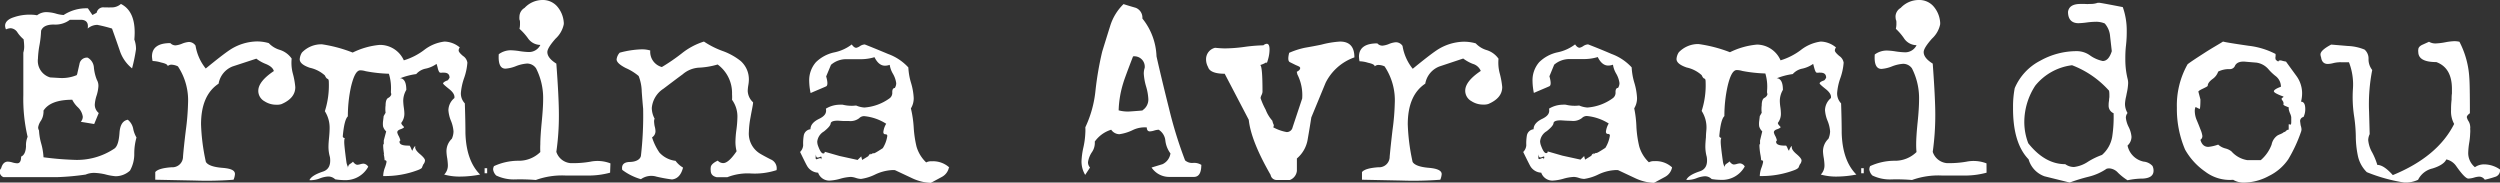 <?xml version="1.0" encoding="utf-8"?><svg xmlns="http://www.w3.org/2000/svg" xmlns:xlink="http://www.w3.org/1999/xlink" viewBox="0 0 372.93 27.23"><rect x="0" y="0" width="372.93" height="27.23" fill="#333333" stroke="none"/><defs><style>.cls-1{fill:none;}.cls-2{clip-path:url(#clip-path);}.cls-3{fill:#fff;}</style><clipPath id="clip-path" transform="translate(-39.39 0)"><rect class="cls-1" width="446.47" height="27.23"/></clipPath></defs><g id="Layer_2" data-name="Layer 2"><g id="Cover"><g id="Ermina_Avramidou" data-name="Ermina Avramidou"><g class="cls-2"><path class="cls-3" d="M40.28,4.38a1.48,1.48,0,0,1-.13-.54c0-.54.44-1,1.31-1.27A7.17,7.17,0,0,1,44,2.19a5.19,5.19,0,0,1,.92.09,2.26,2.26,0,0,1,1.44-.47A5.76,5.76,0,0,1,47.63,2a5.37,5.37,0,0,0,1.25.24,6.2,6.2,0,0,1,3.62-1l.68,1,.63-.34a1,1,0,0,1,1.1-.8h.46a2.51,2.51,0,0,0,.51,0A2.1,2.1,0,0,0,57.43.59c1.58.79,2.25,2.56,2,5.31a4,4,0,0,1,.25,1.43,24.67,24.67,0,0,1-.59,2.87,5.63,5.63,0,0,1-1.85-2.7q-.56-1.63-1.14-3.24a22.06,22.06,0,0,0-2.19-.55,2.22,2.22,0,0,0-1.44.55c.14-.82-.17-1.25-.92-1.31-.4,0-1,0-1.73,0a3.58,3.58,0,0,1-2.41.71q-1.56,0-1.89.93a15,15,0,0,1-.23,2.09,13.91,13.91,0,0,0-.24,2.08,2.57,2.57,0,0,0,1.82,2.79l1.39.08a5.73,5.73,0,0,0,2.57-.42,1.12,1.12,0,0,0,.12-.38l.3-1.31a1.12,1.12,0,0,1,1.22-.92,1.82,1.82,0,0,1,.93,1.51,6.45,6.45,0,0,0,.44,1.8,1.77,1.77,0,0,1,.23.94,5.58,5.58,0,0,1-.27,1.4,5.4,5.4,0,0,0-.27,1.34,1.59,1.59,0,0,0,.59,1.27l-.68,1.64-2-.33a1.13,1.13,0,0,0,.3-.76A2.39,2.39,0,0,0,51,16a4,4,0,0,1-.83-1.12c-2.19,0-3.62.55-4.3,1.64a1.06,1.06,0,0,1,0,.34A2.43,2.43,0,0,1,45.5,18a2.45,2.45,0,0,0-.42,1,.91.91,0,0,0,.13.46,8.64,8.64,0,0,0,.34,2,9.25,9.25,0,0,1,.33,2,44.19,44.19,0,0,0,4.47.38,10,10,0,0,0,6.11-1.68c.43-.31.68-1.11.76-2.4.09-1.13.49-1.76,1.23-1.9a2.26,2.26,0,0,1,.8,1.3,4.12,4.12,0,0,0,.5,1.35,8.8,8.8,0,0,0-.33,2.49,5,5,0,0,1-.64,2.45,3.19,3.19,0,0,1-2.15.84A8.67,8.67,0,0,1,55.05,26a8.57,8.57,0,0,0-1.58-.21,3.21,3.21,0,0,0-1.3.25,37.44,37.44,0,0,1-4.14.38q-1.22,0-4,0c-1.29,0-2.67,0-4.13,0a.85.85,0,0,1-.55-.8.69.69,0,0,1,.21-.51c.17-.65.51-1,1-1a2.75,2.75,0,0,1,.71.13,3.11,3.11,0,0,0,.68.12c.39,0,.59-.32.59-1,.44-.19.69-.7.73-1.53a3.26,3.26,0,0,1,.24-1.42,24.72,24.72,0,0,1-.64-6.23q0-5.82,0-6.33A3.26,3.26,0,0,0,43,7a8.86,8.86,0,0,0-.09-1.14A4.94,4.94,0,0,1,42,4.85a1.31,1.31,0,0,0-1-.64,1.79,1.79,0,0,0-.71.17" transform="translate(-39.39 0)"/><path class="cls-3" d="M82.9,8.73a6.19,6.19,0,0,0,.16,2.19A11.44,11.44,0,0,1,83.44,13c0,1.1-.69,1.94-2.06,2.53a2,2,0,0,1-.72.09,3.16,3.16,0,0,1-1.81-.51,1.77,1.77,0,0,1-.93-1.56c0-.93.77-1.91,2.32-2.95-.11-.42-.51-.77-1.18-1.05a5.69,5.69,0,0,1-1.43-.8L74.09,9.91A3.36,3.36,0,0,0,72,12.48q-2.62,1.73-2.62,6.07a30.25,30.25,0,0,0,.72,5.6c.28.48,1.11.78,2.49.89s1.85.42,1.85.93a2.64,2.64,0,0,1-.21.84,52.06,52.06,0,0,1-5.82.12l-5.86-.12V25.67c.31-.39,1.13-.63,2.45-.72a1.58,1.58,0,0,0,1.69-1.58c.08-1,.22-2.31.42-3.94a36.29,36.29,0,0,0,.33-4,9.15,9.15,0,0,0-1.51-5.53A2.41,2.41,0,0,0,65,9.65a.8.8,0,0,0-.59.21c0-.22-.34-.4-1-.54a4.63,4.63,0,0,0-1.26-.22,4.74,4.74,0,0,1-.09-.67c0-1.32.91-2,2.74-2a1.08,1.08,0,0,0,.76.34,3.28,3.28,0,0,0,1-.26,3.5,3.5,0,0,1,1-.25,1.2,1.2,0,0,1,1,.55,7.29,7.29,0,0,0,1.52,3.41q2.44-2,3.54-2.74a7.62,7.62,0,0,1,4.09-1.3,6.36,6.36,0,0,1,1.77.25,3.7,3.7,0,0,0,1.62,1,3.39,3.39,0,0,1,1.8,1.31" transform="translate(-39.39 0)"/><path class="cls-3" d="M96.7,23.1a9.5,9.5,0,0,1-.15-1.31c0-.19,0-.29.09-.29l0-.55L97,19.6a1.58,1.58,0,0,1-.47-.76,3.12,3.12,0,0,1,0-.76c.06-.48.09-.73.09-.76l.29-.5a4.05,4.05,0,0,1,0-1.1c0-.62.14-1,.42-1.13a.86.86,0,0,0,.38-.38.34.34,0,0,0,0-.34,3.14,3.14,0,0,1,0-.38A7.18,7.18,0,0,0,97.4,11a21.82,21.82,0,0,1-3.46-.38,3,3,0,0,0-.8-.13c-.56,0-1,.82-1.39,2.45a20.51,20.51,0,0,0-.47,4.42c-.36.32-.61,1.33-.76,3a.33.33,0,0,0,.34.25c-.08,0-.12.23-.12.59s.11,1.41.33,3a2.35,2.35,0,0,0,.21.67v.38a1.08,1.08,0,0,1,.17-.67,2.25,2.25,0,0,1,.32-.23q.27-.2.27-.24c.23.31.45.47.68.47a2,2,0,0,0,.44-.09,2.44,2.44,0,0,1,.44-.08.93.93,0,0,1,.72.46,3.84,3.84,0,0,1-3.54,2,8.9,8.9,0,0,1-1.39-.12,1.46,1.46,0,0,0-1.06-.42,4,4,0,0,0-1.2.27,3.64,3.64,0,0,1-1.16.27,1.39,1.39,0,0,1-.42,0c.22-.48.89-.9,2-1.27.87-.28,1.22-1,1.06-2.16a5.45,5.45,0,0,1-.22-1.56q0-.46.09-1.38c.06-.6.08-1.06.08-1.37a4.6,4.6,0,0,0-.71-2.54,12.68,12.68,0,0,0,.59-4.36c0-.29-.07-.44-.19-.47s-.26-.2-.4-.51a4.92,4.92,0,0,0-2.24-1.14c-1-.34-1.51-.76-1.51-1.27a2.15,2.15,0,0,1,.33-1,4,4,0,0,1,3-1.23A21,21,0,0,1,92,7.84a11.43,11.43,0,0,1,4-1.14A3.89,3.89,0,0,1,99.63,9a9.56,9.56,0,0,0,3-1.52A6.14,6.14,0,0,1,105.7,6.2a3.71,3.71,0,0,1,2.28.88.69.69,0,0,0-.17.46c0,.17.21.44.65.81a1.43,1.43,0,0,1,.65,1,8.78,8.78,0,0,1-.48,2.27,9,9,0,0,0-.49,2.24,2.14,2.14,0,0,0,.59,1.56c.06,1.8.09,3.27.09,4.42.08,2.76.81,4.82,2.19,6.2a16.12,16.12,0,0,1-3,.3,8.61,8.61,0,0,1-2.36-.3,1.92,1.92,0,0,0,.55-1.39s0-.35-.09-1a7.19,7.19,0,0,1-.12-1.05,2.57,2.57,0,0,1,.8-1.9,2.76,2.76,0,0,0,.25-1.1,5.18,5.18,0,0,0-.38-1.58,5.11,5.11,0,0,1-.38-1.58,2.4,2.4,0,0,1,.89-1.81q.12-.63-.78-1.35c-.61-.48-.91-.76-.91-.84s.2-.28.59-.42c.11,0,.24-.17.38-.43q0-.75-.84-.75a1.3,1.3,0,0,0-.28,0,1.16,1.16,0,0,1-.27,0c-.11,0-.23-.18-.34-.55a5.78,5.78,0,0,0-.21-.76,4.37,4.37,0,0,1-1.58.7,2.5,2.5,0,0,0-1.45.82,10.16,10.16,0,0,0-2.41.63l.13,0c.53.12.8.69.8,1.73a3.24,3.24,0,0,0-.46,1.65,8.94,8.94,0,0,0,.08.92,7.65,7.65,0,0,1,.09.93,2.22,2.22,0,0,1-.47,1.43.78.78,0,0,0,.23.4c.13.13.19.21.19.24s-.16.18-.5.29-.51.27-.51.47a1.76,1.76,0,0,0,.21.54,2.89,2.89,0,0,1,.26.68.19.19,0,0,0-.13.21c0,.36.42.55,1.26.55a1,1,0,0,0,.24,0s.11.13.21.38.17.38.23.38l0-.08q.26-.6.42-.6-.16.46.63,1.14c.54.45.81.78.81,1a1,1,0,0,1-.26.59l-.17.4c0,.15-.26.3-.63.44a13.81,13.81,0,0,1-5.18.89,3.87,3.87,0,0,1,.25-1.24,4.73,4.73,0,0,0,.25-.87c0-.17-.1-.25-.29-.25,0,0,0-.35-.15-1m15.45,2.19h-.38v.76h.38Z" transform="translate(-39.39 0)"/><path class="cls-3" d="M130.4,25.76a12.32,12.32,0,0,1-3.62.42h-1.52c-.28,0-.59,0-.93,0h-.63a11.5,11.5,0,0,0-4.38.67,28.51,28.51,0,0,0-3-.09,6.08,6.08,0,0,1-2.91-.58,1.56,1.56,0,0,1-.46-.89,1.07,1.07,0,0,1,.13-.51,8.69,8.69,0,0,1,3.58-.8,4.57,4.57,0,0,0,3.33-1.3,11.54,11.54,0,0,1,0-1.18c0-.73.07-1.83.21-3.29s.21-2.56.21-3.29a9.8,9.8,0,0,0-1.05-4.72A1.61,1.61,0,0,0,118,9.48a5.55,5.55,0,0,0-1.63.38,5.13,5.13,0,0,1-1.58.38c-.76,0-1.09-.71-1-2.15a3,3,0,0,1,1.81-.59,9.49,9.49,0,0,1,1.31.13,11.42,11.42,0,0,0,1.31.13A1.88,1.88,0,0,0,120,6.7a2.26,2.26,0,0,1-1.81-.93,8.37,8.37,0,0,0-1.31-1.47,3.12,3.12,0,0,0,.08-.63v-.3c0-.14,0-.29-.08-.44a2.79,2.79,0,0,1,0-.53,1.52,1.52,0,0,1,.76-1.22A3.68,3.68,0,0,1,120.29,0a2.84,2.84,0,0,1,2.19.93,4.08,4.08,0,0,1,1,2.32,1.39,1.39,0,0,1,0,.42,4,4,0,0,1-1.22,2.1c-.82.93-1.22,1.59-1.22,2,0,.59.45,1.16,1.34,1.72.26,3.46.38,6,.38,7.59a37.79,37.79,0,0,1-.38,5.57,2.44,2.44,0,0,0,2.07,1.68,14.73,14.73,0,0,0,3-.21,5.36,5.36,0,0,1,3,.25Z" transform="translate(-39.39 0)"/><path class="cls-3" d="M155.23,25.38a10.55,10.55,0,0,1-3.79.5,8.31,8.31,0,0,0-3.54.55h-1.61c-.59-.14-.88-.46-.88-1a1.39,1.39,0,0,1,0-.42q0-.55,1.05-1.05a1.14,1.14,0,0,0,.81.37q.8,0,2-1.77a5.56,5.56,0,0,1-.17-1.51,14.74,14.74,0,0,1,.15-1.75,17,17,0,0,0,.14-1.75,4.25,4.25,0,0,0-.8-2.66,6.16,6.16,0,0,0,0-.84,5.27,5.27,0,0,0-2.15-4.43,11.53,11.53,0,0,1-2.74.47,4.06,4.06,0,0,0-2.48,1c-.65.47-1.6,1.19-2.87,2.15a3.81,3.81,0,0,0-1.73,2.86,3.39,3.39,0,0,0,.42,1.6,1,1,0,0,0-.08.38s0,.27.08.72a3.21,3.21,0,0,1,.13.76,1.07,1.07,0,0,1-.51.93,8.46,8.46,0,0,0,1.1,2.27,3.86,3.86,0,0,0,2.4,1.23A3.75,3.75,0,0,0,141.28,25c-.28,1.1-.83,1.68-1.65,1.77a22.6,22.6,0,0,1-2.31-.42,2.66,2.66,0,0,0-2.32.38,8.59,8.59,0,0,1-2.79-1.39c-.14-.76.24-1.16,1.14-1.18s1.56-.37,1.65-.93a52.59,52.59,0,0,0,.33-7c-.08-.84-.15-1.7-.21-2.57a6.72,6.72,0,0,0-.46-2.32,7.75,7.75,0,0,0-1.9-1.18c-.93-.47-1.39-.91-1.39-1.3a1.79,1.79,0,0,1,.46-1,14.08,14.08,0,0,1,3.25-.5,4.34,4.34,0,0,1,1.31.17A2.35,2.35,0,0,0,138.12,10a28.4,28.4,0,0,0,3-2.06A10.11,10.11,0,0,1,144.4,6.2a12.81,12.81,0,0,0,2.74,1.39,9.41,9.41,0,0,1,2.74,1.51,3.66,3.66,0,0,1,1.22,2.83,5.14,5.14,0,0,1-.09.82,6.47,6.47,0,0,0-.08.82,2.41,2.41,0,0,0,.8,1.69c0,.34-.18,1.08-.38,2.23a13.51,13.51,0,0,0-.25,2.2,3.49,3.49,0,0,0,1.69,3.24c.33.2.85.48,1.55.84a1.44,1.44,0,0,1,.89,1.61" transform="translate(-39.39 0)"/><path class="cls-3" d="M180.94,25a2.05,2.05,0,0,1-1.05,1.39l-1.65.89a7.17,7.17,0,0,1-2.73-.67l-2.62-1.23a3.16,3.16,0,0,0-.55,0,6.68,6.68,0,0,0-2.42.66,7,7,0,0,1-2.09.65,2.88,2.88,0,0,1-.78-.15,2.74,2.74,0,0,0-.73-.15,6.73,6.73,0,0,0-1.61.28,7,7,0,0,1-1.6.27,1.76,1.76,0,0,1-1.68-1.18,2,2,0,0,1-1.69-1.09c-.09-.14-.41-.79-1-2a1.55,1.55,0,0,0,.46-1,7,7,0,0,1,.09-1.47,1.14,1.14,0,0,1,1-.92c0-.62.43-1.14,1.3-1.56s1.13-.89,1-1.51a4,4,0,0,1,2-.59,2.94,2.94,0,0,1,.51,0,5.57,5.57,0,0,0,2,.12,3.82,3.82,0,0,0,1.22.3,7.29,7.29,0,0,0,3.79-1.39,1,1,0,0,0,.38-.89c0-.42.13-.63.38-.63a1.37,1.37,0,0,0,.21-.72,3.79,3.79,0,0,0-.48-1.39,3.68,3.68,0,0,1-.49-1.35,2.1,2.1,0,0,1-.71.13c-.62,0-1.14-.42-1.56-1.27a7,7,0,0,1-2.07.3h-2.11a3.44,3.44,0,0,0-2.31.84l-.72,1.73c.25.87.24,1.36,0,1.48s-1.06.45-2.32,1a9.29,9.29,0,0,1-.21-1.77,4.1,4.1,0,0,1,1-2.83,5.56,5.56,0,0,1,2.76-1.47,6.39,6.39,0,0,0,2.59-1.18c.22.33.45.5.67.5a1.47,1.47,0,0,0,.55-.25,1.44,1.44,0,0,1,.72-.25c.79.31,1.95.78,3.5,1.43a7.61,7.61,0,0,1,3,2,9.49,9.49,0,0,0,.4,2.3,9.47,9.47,0,0,1,.4,2.26,2.88,2.88,0,0,1-.42,1.55,16.3,16.3,0,0,1,.42,2.85,16.46,16.46,0,0,0,.42,2.85,5.3,5.3,0,0,0,1.44,2.36,1.51,1.51,0,0,1,.8-.17,3.62,3.62,0,0,1,2.65.92m-19.05-1.51c0-.09-.06-.11-.17-.09a1.21,1.21,0,0,1-.42.13c-.17,0-.25-.15-.25-.47a2.59,2.59,0,0,0-.05.51c0,.14.05.21.13.21l.25-.08a.91.91,0,0,1,.3-.09c.08,0,.13.07.13.21a1.74,1.74,0,0,0,.08-.33m9.65-5a7.41,7.41,0,0,0-3.24-1.14,1,1,0,0,0-.8.3,2.14,2.14,0,0,1-1.56.42l-.83,0-.78-.05c-.7,0-1.06.14-1.09.43s-.37.67-1,1.18a2,2,0,0,0-1,1.51,1.94,1.94,0,0,0,.12.64c.28.76.53,1.13.76,1.13s.2-.08.25-.25l2.2.63,2.69.59.55-.54c0,.11.07.29.13.54l.88-.54s0,0,.09-.09a.41.41,0,0,1,.38-.29,2.06,2.06,0,0,0-.21.21h0a1.83,1.83,0,0,1,.5-.3,0,0,0,0,1,.05,0c0,.12.46-.14,1.39-.75a4.67,4.67,0,0,0,.67-1.82c0-.17-.1-.25-.29-.25s-.3-.11-.3-.34a3,3,0,0,1,.42-1.22" transform="translate(-39.39 0)"/><path class="cls-3" d="M218.59,24.62c0,1.18-.37,1.77-1.1,1.77-2.19,0-3.43,0-3.71,0a3.16,3.16,0,0,1-2.61-1.4l1.64-.5a2.12,2.12,0,0,0,1.18-1.6,4,4,0,0,1-.76-1.9,2.15,2.15,0,0,0-1-1.64,2.75,2.75,0,0,0-.65.12,2.54,2.54,0,0,1-.66.13c-.3,0-.46-.2-.46-.59a4.08,4.08,0,0,0-2.15.42,6.67,6.67,0,0,1-1.94.59,1.51,1.51,0,0,1-1.22-.67,4.69,4.69,0,0,0-2.45,1.77,2.43,2.43,0,0,1-.44,1.6,3.56,3.56,0,0,0-.57,1.47,1.15,1.15,0,0,0,.3.8l-.72,1.1a3.89,3.89,0,0,1-.55-2A11.22,11.22,0,0,1,201,22a11.9,11.9,0,0,0,.29-2.17,6.16,6.16,0,0,0,0-.84,16.7,16.7,0,0,0,1.52-5.52,47.4,47.4,0,0,1,1-5.78c.39-1.26.78-2.53,1.18-3.79a7.73,7.73,0,0,1,2-3.29c.42.14,1,.32,1.81.55a1.57,1.57,0,0,1,1,1.6,9.51,9.51,0,0,1,2.11,5.65c.39,1.74,1,4.33,1.86,7.75a62.77,62.77,0,0,0,2.4,7.76,1.59,1.59,0,0,0,1.22.38,2,2,0,0,1,1.27.34m-8.52-14.46a1.55,1.55,0,0,0-1.73-1.77c-.87,2.25-1.36,3.6-1.47,4a15.22,15.22,0,0,0-.68,4.05,5.2,5.2,0,0,0,1.65.17c1.6-.11,2.23-.17,1.89-.17a1.9,1.9,0,0,0,.89-1.68,7.92,7.92,0,0,0-.34-1.9,8.56,8.56,0,0,1-.34-1.9,2.74,2.74,0,0,1,.13-.84" transform="translate(-39.39 0)"/><path class="cls-3" d="M232.83,10.71c.34-.17.51-.35.51-.55s-.23-.27-.67-.46l-.87-.43c-.27-.14-.3-.6-.1-1.39a11.69,11.69,0,0,1,2.36-.76c.81-.14,1.63-.29,2.44-.46a14.27,14.27,0,0,1,2.78-.46c1.44,0,2.15.78,2.15,2.36a7.61,7.61,0,0,0-4.3,3.8L235,17.52c-.11.73-.29,1.84-.55,3.33a4.71,4.71,0,0,1-1.6,2.79V25.5a1.65,1.65,0,0,1-1.05,1.35h-1.94a.91.91,0,0,1-.93-.76Q226,21,225.67,17.87L222.08,11c-1.46,0-2.29-.35-2.48-1a2.34,2.34,0,0,1-.3-1.14,1.74,1.74,0,0,1,1.35-1.73c.62.06,1.11.09,1.48.09A22.78,22.78,0,0,0,225,7a24.37,24.37,0,0,1,2.85-.24.91.91,0,0,1,.5-.23c.28,0,.42.28.42.85a5.38,5.38,0,0,1-.23,1.5c-.15.55-.23.68-.23.4a3.4,3.4,0,0,1-.93.42c.23.12.34,1.44.34,4a1.34,1.34,0,0,1-.15.49,1.37,1.37,0,0,0-.14.44,10.59,10.59,0,0,0,.76,1.73,5.32,5.32,0,0,0,1,1.65,2.44,2.44,0,0,0,.22.64.75.75,0,0,1-.09.34,6.59,6.59,0,0,0,2,.71.88.88,0,0,0,.89-.71l1.43-4.3a6.8,6.8,0,0,0-.72-3.59Z" transform="translate(-39.39 0)"/><path class="cls-3" d="M262.93,8.73a6.23,6.23,0,0,0,.17,2.19,12.48,12.48,0,0,1,.38,2.06c0,1.1-.69,1.94-2.07,2.53a2,2,0,0,1-.71.09,3.16,3.16,0,0,1-1.81-.51,1.77,1.77,0,0,1-.93-1.56c0-.93.77-1.91,2.32-2.95a1.82,1.82,0,0,0-1.18-1.05,6,6,0,0,1-1.44-.8l-3.54,1.18A3.36,3.36,0,0,0,252,12.48q-2.61,1.73-2.61,6.07a30.25,30.25,0,0,0,.72,5.6c.28.48,1.11.78,2.49.89,1.23.11,1.85.42,1.85.93a2.64,2.64,0,0,1-.21.84,52.18,52.18,0,0,1-5.82.12l-5.86-.12V25.67c.31-.39,1.13-.63,2.45-.72a1.57,1.57,0,0,0,1.68-1.58c.09-1,.23-2.31.42-3.94a34.49,34.49,0,0,0,.34-4,9.09,9.09,0,0,0-1.52-5.53,2.32,2.32,0,0,0-.88-.21.8.8,0,0,0-.59.21c0-.22-.34-.4-1-.54a4.63,4.63,0,0,0-1.27-.22,6,6,0,0,1-.08-.67c0-1.32.91-2,2.74-2a1,1,0,0,0,.76.34,3.28,3.28,0,0,0,1-.26,3.43,3.43,0,0,1,1-.25,1.2,1.2,0,0,1,1,.55,7.29,7.29,0,0,0,1.52,3.41q2.44-2,3.54-2.74a7.6,7.6,0,0,1,4.09-1.3,6.36,6.36,0,0,1,1.77.25,3.64,3.64,0,0,0,1.62,1,3.36,3.36,0,0,1,1.79,1.31" transform="translate(-39.39 0)"/><path class="cls-3" d="M288.81,25a2.05,2.05,0,0,1-1.05,1.39l-1.65.89a7.21,7.21,0,0,1-2.73-.67l-2.62-1.23a3.16,3.16,0,0,0-.55,0,6.68,6.68,0,0,0-2.42.66,7,7,0,0,1-2.09.65,2.82,2.82,0,0,1-.78-.15,2.74,2.74,0,0,0-.73-.15,6.66,6.66,0,0,0-1.61.28,7,7,0,0,1-1.6.27,1.76,1.76,0,0,1-1.68-1.18,2,2,0,0,1-1.69-1.09c-.08-.14-.41-.79-1-2a1.55,1.55,0,0,0,.46-1,7,7,0,0,1,.09-1.47,1.14,1.14,0,0,1,1-.92c0-.62.43-1.14,1.3-1.56s1.13-.89,1-1.51a4,4,0,0,1,2-.59,2.73,2.73,0,0,1,.5,0,5.64,5.64,0,0,0,2,.12,3.82,3.82,0,0,0,1.22.3A7.32,7.32,0,0,0,280,14.63a1,1,0,0,0,.38-.89c0-.42.13-.63.38-.63a1.37,1.37,0,0,0,.21-.72,3.79,3.79,0,0,0-.48-1.39A3.68,3.68,0,0,1,280,9.65a2.1,2.1,0,0,1-.71.13c-.62,0-1.14-.42-1.56-1.27a7,7,0,0,1-2.07.3h-2.11a3.49,3.49,0,0,0-2.32.84l-.71,1.73c.25.87.24,1.36,0,1.48s-1.06.45-2.32,1A9.29,9.29,0,0,1,268,12.1a4.1,4.1,0,0,1,1-2.83,5.56,5.56,0,0,1,2.76-1.47,6.39,6.39,0,0,0,2.59-1.18c.22.33.45.5.67.5a1.47,1.47,0,0,0,.55-.25,1.44,1.44,0,0,1,.72-.25c.79.31,2,.78,3.5,1.43a7.61,7.61,0,0,1,3,2,9.49,9.49,0,0,0,.4,2.3,9.47,9.47,0,0,1,.4,2.26,2.88,2.88,0,0,1-.42,1.55A16.3,16.3,0,0,1,283.5,19a16.46,16.46,0,0,0,.42,2.85,5.3,5.3,0,0,0,1.44,2.36,1.51,1.51,0,0,1,.8-.17,3.6,3.6,0,0,1,2.65.92m-19.05-1.51c0-.09-.06-.11-.17-.09a1.21,1.21,0,0,1-.42.13c-.17,0-.25-.15-.25-.47a2.59,2.59,0,0,0-.05.51c0,.14.05.21.13.21l.25-.08a.91.91,0,0,1,.3-.09q.12,0,.12.21a1.36,1.36,0,0,0,.09-.33m9.65-5a7.46,7.46,0,0,0-3.24-1.14,1,1,0,0,0-.8.3,2.14,2.14,0,0,1-1.56.42L273,18l-.77-.05c-.71,0-1.07.14-1.1.43s-.37.67-1,1.18a2,2,0,0,0-1,1.51,2,2,0,0,0,.13.64c.28.76.53,1.13.76,1.13s.2-.08.25-.25l2.19.63,2.7.59.55-.54c0,.11.07.29.13.54l.88-.54s0,0,.09-.09a.41.41,0,0,1,.38-.29l-.21.21h0a1.83,1.83,0,0,1,.5-.3,0,0,0,0,1,0,0c0,.12.46-.14,1.39-.75a4.85,4.85,0,0,0,.67-1.82c0-.17-.1-.25-.29-.25s-.3-.11-.3-.34a3,3,0,0,1,.42-1.22" transform="translate(-39.39 0)"/><path class="cls-3" d="M302,23.1a9.5,9.5,0,0,1-.15-1.31c0-.19,0-.29.09-.29l0-.55.33-1.35a1.64,1.64,0,0,1-.46-.76,3.12,3.12,0,0,1,0-.76c.06-.48.09-.73.09-.76l.29-.5a4.05,4.05,0,0,1,0-1.1c0-.62.14-1,.42-1.13a.86.86,0,0,0,.38-.38.34.34,0,0,0,0-.34,3.14,3.14,0,0,1,0-.38,6.83,6.83,0,0,0-.26-2.53,21.84,21.84,0,0,1-3.45-.38,3,3,0,0,0-.81-.13c-.56,0-1,.82-1.38,2.45a20.51,20.51,0,0,0-.47,4.42c-.36.32-.62,1.33-.76,3a.33.33,0,0,0,.34.25c-.08,0-.13.23-.13.59s.11,1.41.34,3a2.35,2.35,0,0,0,.21.67v.38a1.08,1.08,0,0,1,.17-.67,2.25,2.25,0,0,1,.32-.23q.27-.2.27-.24c.23.31.45.47.67.47a1.91,1.91,0,0,0,.45-.09,2.44,2.44,0,0,1,.44-.08.93.93,0,0,1,.72.46,3.84,3.84,0,0,1-3.54,2,9,9,0,0,1-1.4-.12,1.42,1.42,0,0,0-1-.42,4,4,0,0,0-1.2.27,3.7,3.7,0,0,1-1.16.27,1.39,1.39,0,0,1-.42,0c.22-.48.88-.9,2-1.27q1.31-.42,1.05-2.16a5.81,5.81,0,0,1-.21-1.56q0-.46.09-1.38c0-.6.08-1.06.08-1.37a4.52,4.52,0,0,0-.72-2.54,12.44,12.44,0,0,0,.59-4.36c0-.29-.06-.44-.19-.47s-.26-.2-.4-.51a4.87,4.87,0,0,0-2.23-1.14c-1-.34-1.52-.76-1.52-1.27a2.07,2.07,0,0,1,.34-1,4,4,0,0,1,2.95-1.23,21,21,0,0,1,4.68,1.22,11.43,11.43,0,0,1,4.05-1.14A3.89,3.89,0,0,1,305,9a9.67,9.67,0,0,0,3-1.52A6.11,6.11,0,0,1,311,6.2a3.68,3.68,0,0,1,2.27.88.75.75,0,0,0-.17.46q0,.25.66.81a1.46,1.46,0,0,1,.65,1,8.78,8.78,0,0,1-.48,2.27,8.57,8.57,0,0,0-.49,2.24,2.14,2.14,0,0,0,.59,1.56c.06,1.8.09,3.27.09,4.42.08,2.76.81,4.82,2.19,6.2a16.12,16.12,0,0,1-2.95.3,8.61,8.61,0,0,1-2.36-.3,1.92,1.92,0,0,0,.55-1.39s0-.35-.09-1a7.59,7.59,0,0,1-.13-1.05,2.58,2.58,0,0,1,.81-1.9,2.94,2.94,0,0,0,.25-1.1,5.18,5.18,0,0,0-.38-1.58,5.11,5.11,0,0,1-.38-1.58,2.42,2.42,0,0,1,.88-1.81q.13-.63-.78-1.35t-.9-.84c0-.14.2-.28.59-.42.11,0,.24-.17.38-.43,0-.5-.28-.75-.85-.75a1.31,1.31,0,0,0-.27,0,1.23,1.23,0,0,1-.27,0c-.12,0-.23-.18-.34-.55s-.13-.5-.21-.76a4.45,4.45,0,0,1-1.58.7,2.54,2.54,0,0,0-1.46.82,10.15,10.15,0,0,0-2.4.63l.13,0c.53.12.8.69.8,1.73a3.24,3.24,0,0,0-.46,1.65,6.76,6.76,0,0,0,.08.92,7.13,7.13,0,0,1,.08.93,2.21,2.21,0,0,1-.46,1.43.78.78,0,0,0,.23.4c.13.13.19.21.19.24s-.16.18-.5.29-.51.27-.51.47a1.76,1.76,0,0,0,.21.54,2.77,2.77,0,0,1,.25.68.2.2,0,0,0-.12.21c0,.36.42.55,1.26.55l.23,0s.11.13.21.38.18.38.24.38l0-.08q.25-.6.42-.6-.16.46.63,1.14c.54.45.8.78.8,1a1,1,0,0,1-.25.59,4,4,0,0,0-.17.4c-.06.15-.27.3-.63.44a13.81,13.81,0,0,1-5.18.89,3.87,3.87,0,0,1,.25-1.24,4.73,4.73,0,0,0,.25-.87c0-.17-.1-.25-.3-.25,0,0,0-.35-.14-1m15.45,2.19h-.38v.76h.38Z" transform="translate(-39.39 0)"/><path class="cls-3" d="M335.73,25.76a12.34,12.34,0,0,1-3.63.42h-1.51c-.28,0-.59,0-.93,0H329a11.59,11.59,0,0,0-4.39.67,28.13,28.13,0,0,0-3-.09,6,6,0,0,1-2.91-.58,1.56,1.56,0,0,1-.46-.89,1.19,1.19,0,0,1,.12-.51,8.79,8.79,0,0,1,3.59-.8,4.57,4.57,0,0,0,3.33-1.3,10.91,10.91,0,0,1-.05-1.18c0-.73.07-1.83.22-3.29s.21-2.56.21-3.29a9.8,9.8,0,0,0-1.06-4.72,1.59,1.59,0,0,0-1.35-.68,5.57,5.57,0,0,0-1.62.38,5.19,5.19,0,0,1-1.58.38c-.76,0-1.1-.71-1-2.15a3,3,0,0,1,1.81-.59,9.49,9.49,0,0,1,1.31.13,11.21,11.21,0,0,0,1.31.13,1.88,1.88,0,0,0,1.81-1.06,2.26,2.26,0,0,1-1.81-.93A8.37,8.37,0,0,0,322.2,4.3a4.09,4.09,0,0,0,.08-.63v-.3c0-.14,0-.29-.08-.44a2.73,2.73,0,0,1-.05-.53,1.54,1.54,0,0,1,.77-1.22A3.68,3.68,0,0,1,325.62,0a2.81,2.81,0,0,1,2.18.93,4.09,4.09,0,0,1,1,2.32,1.82,1.82,0,0,1,0,.42,4,4,0,0,1-1.22,2.1c-.82.93-1.23,1.59-1.23,2,0,.59.45,1.16,1.35,1.72q.38,5.19.38,7.59a39.21,39.21,0,0,1-.38,5.57,2.44,2.44,0,0,0,2.07,1.68,14.73,14.73,0,0,0,2.95-.21,5.37,5.37,0,0,1,3,.25Z" transform="translate(-39.39 0)"/><path class="cls-3" d="M360.51,24.83a1.48,1.48,0,0,1,.13.63c0,.73-.53,1.12-1.6,1.18a10.9,10.9,0,0,0-2.28.25,8.63,8.63,0,0,1-1.43-1.13,1.91,1.91,0,0,0-1.26-.64,1.43,1.43,0,0,0-.43.05A8.21,8.21,0,0,1,351,26.35a26,26,0,0,0-2.87.88l-3.75-.93A3.78,3.78,0,0,1,342,23.77q-2.37-2.44-2.32-7.79a14.39,14.39,0,0,1,.25-2.83,8.22,8.22,0,0,1,3.8-4.09,11.12,11.12,0,0,1,5.48-1.43,3.38,3.38,0,0,1,2,.67,5,5,0,0,0,1.85.8q.89,0,1.35-1.47c-.06-.51-.14-1.24-.25-2.19a3.26,3.26,0,0,0-.8-1.94,3.32,3.32,0,0,0-1.39-.25,11,11,0,0,0-1.27.1,11.42,11.42,0,0,1-1.26.11c-1,0-1.56-.57-1.56-1.69.11-.79.73-1.18,1.85-1.18h.68a4.78,4.78,0,0,0,.71,0A3.23,3.23,0,0,0,352.3.42l.33,0c1,.17,2.1.38,3.42.64a10.43,10.43,0,0,1,.59,3.54c0,.47,0,1.2-.11,2.17s-.1,1.69-.1,2.17a12,12,0,0,0,.33,2.78,2.63,2.63,0,0,1,.09.67,8.17,8.17,0,0,1-.21,1.52l-.09.47a6,6,0,0,0-.17,1.09,2.66,2.66,0,0,0,.38,1.39,1.12,1.12,0,0,0-.25.72,4,4,0,0,0,.42,1.37,4,4,0,0,1,.42,1.46,1.78,1.78,0,0,1-.59,1.3,3.09,3.09,0,0,0,2.41,2.4,2,2,0,0,1,1.34.68M354.7,16.9a1.21,1.21,0,0,1-.76-1.22A3.38,3.38,0,0,1,354,15a3.37,3.37,0,0,1,.05-.5v-.34a3.17,3.17,0,0,0-.05-.63,14.12,14.12,0,0,0-5.52-3.8A8.38,8.38,0,0,0,343,12.77a9.92,9.92,0,0,0-1.64,5.4,8.85,8.85,0,0,0,.59,3.2q2.49,3.12,5.52,3.12a2.2,2.2,0,0,0,1.31.42,4.75,4.75,0,0,0,2.1-.8,10.81,10.81,0,0,1,2.07-1,4.62,4.62,0,0,0,1.52-2.7,19.34,19.34,0,0,0,.21-3.5" transform="translate(-39.39 0)"/><path class="cls-3" d="M383,17.45a.63.63,0,0,0-.5.63l.08.6a2.18,2.18,0,0,1,.13.63,1.18,1.18,0,0,1-.08.38,21.71,21.71,0,0,1-1.9,4.08,7.41,7.41,0,0,1-2.87,2.47,8,8,0,0,1-3.71,1,3.05,3.05,0,0,1-1.64-.42,6.05,6.05,0,0,1-4.17-1.22,9.93,9.93,0,0,1-3-3.29,15.44,15.44,0,0,1-1.22-6.24,12.47,12.47,0,0,1,1.6-6.49c.59-.45,1.45-1,2.58-1.73S370.46,6.56,371,6.2q.58.16,3.84.63a11.53,11.53,0,0,1,4,1.22,3,3,0,0,1,0,.38.81.81,0,0,0,0,.38c0,.11.17.24.42.38,0-.14.14-.2.42-.17a6,6,0,0,0,.72.17c.34.48.86,1.19,1.56,2.15a4.4,4.4,0,0,1,.84,2.53,5.09,5.09,0,0,1-.16,1.3c.42,0,.63.37.63,1.1a2.6,2.6,0,0,1-.26,1.18m-2.19-1.35c.08,0,0-.08-.38-.23s-.48-.26-.42-.32a.65.65,0,0,0-.13-.52,1,1,0,0,1-.16-.28c0-.05.08-.14.25-.25s-.14-.14-.59-.34-.8-.38-.8-.55.35-.42,1.05-.67a2,2,0,0,0-.8-1.6,7.17,7.17,0,0,1-1.05-1,2.89,2.89,0,0,0-1.82-1l-1.56-.13c-.81-.09-1.34.1-1.6.55a.82.82,0,0,1-.84.55,3.6,3.6,0,0,0-1.69.37,2.2,2.2,0,0,1-.86,1.12c-.46.35-.7.68-.7,1,0,.06-.24.2-.71.42s-.71.38-.68.47l.3,1.14c0,.95-.05,1.43-.13,1.43l-.59-.3a1.42,1.42,0,0,0-.12.51,3.58,3.58,0,0,0,.29,1.45c.2.47.39.94.57,1.42a3.65,3.65,0,0,1,.27.92.63.63,0,0,1-.29.59c.19.71.59,1.06,1.18,1.06a6.13,6.13,0,0,0,1.47-.34,2.56,2.56,0,0,0,1.06.57,2.41,2.41,0,0,1,.92.44,4,4,0,0,0,2.37,1.31h2a5.65,5.65,0,0,0,1.62-2.32,2.15,2.15,0,0,1,.86-1.35,2.64,2.64,0,0,1,.45-.21c.32-.14.48-.24.48-.29a.58.58,0,0,0,.36-.19.56.56,0,0,1,.4-.19v-.76c0-.06.06-.07.19,0s.19-.09.19-.34v-.72s0-.22-.17-.59a3,3,0,0,1-.21-.67c0-.06,0-.09,0-.09" transform="translate(-39.39 0)"/><path class="cls-3" d="M412.32,25.29a1,1,0,0,1-.76,1.1,14.18,14.18,0,0,1-1.51.42,1,1,0,0,0-.85-.46,3.18,3.18,0,0,0-.75.14,3.52,3.52,0,0,1-.85.15c-.33,0-.94-.62-1.81-1.86a2.4,2.4,0,0,0-1.48-1c-.22.51-.91,1-2.06,1.35a3.2,3.2,0,0,0-2.15,1.69,4.56,4.56,0,0,1-2,.42,24.84,24.84,0,0,1-5.65-1.56,4.82,4.82,0,0,1-1.35-2.53,14.5,14.5,0,0,1-.29-2.86,22.31,22.31,0,0,0-.26-3,18.89,18.89,0,0,1-.17-4,9.16,9.16,0,0,0-.59-4h-1.18a.66.66,0,0,0-.29,0,4.33,4.33,0,0,0-.85.12,3.66,3.66,0,0,1-.84.13c-.56,0-.91-.32-1-1a1.32,1.32,0,0,1-.09-.42c0-.42.54-.91,1.6-1.47l2.49.21a7.22,7.22,0,0,1,2.49.54,1.77,1.77,0,0,1,.59,1.4,2.53,2.53,0,0,0,.55,1.64,26.38,26.38,0,0,0-.47,6.24l.09,3.33a2.22,2.22,0,0,0-.22.88,4.53,4.53,0,0,0,.6,1.86,10.38,10.38,0,0,1,.76,1.85c.64,0,1.41.51,2.31,1.52q6.7-2.75,9.15-7.63a3.91,3.91,0,0,1-.46-2.11,11.57,11.57,0,0,1,.08-1.51c0-.29,0-.59.05-.93v-.68q0-3.15-2.33-4c-1.79,0-2.69-.5-2.69-1.52a1,1,0,0,1,0-.33c0-.31.22-.57.67-.76l.93-.42a1.86,1.86,0,0,0,1,.25,9.21,9.21,0,0,0,1.41-.17,9.21,9.21,0,0,1,1.41-.17,3.52,3.52,0,0,1,.72.09,13.23,13.23,0,0,1,1.47,5.35q.09,1,.09,5.31c-.31.23-.46.42-.46.59a1.76,1.76,0,0,0,.25.59,1.67,1.67,0,0,1,.25.76,1.25,1.25,0,0,1,0,.38,3.62,3.62,0,0,1,0,.67,10.06,10.06,0,0,1-.15,1.46,11.21,11.21,0,0,0-.14,1.41,2.72,2.72,0,0,0,1,2.19,2.39,2.39,0,0,1,1.43-.42,4.18,4.18,0,0,1,2.36.8" transform="translate(-39.39 0)"/></g></g></g></g></svg>

